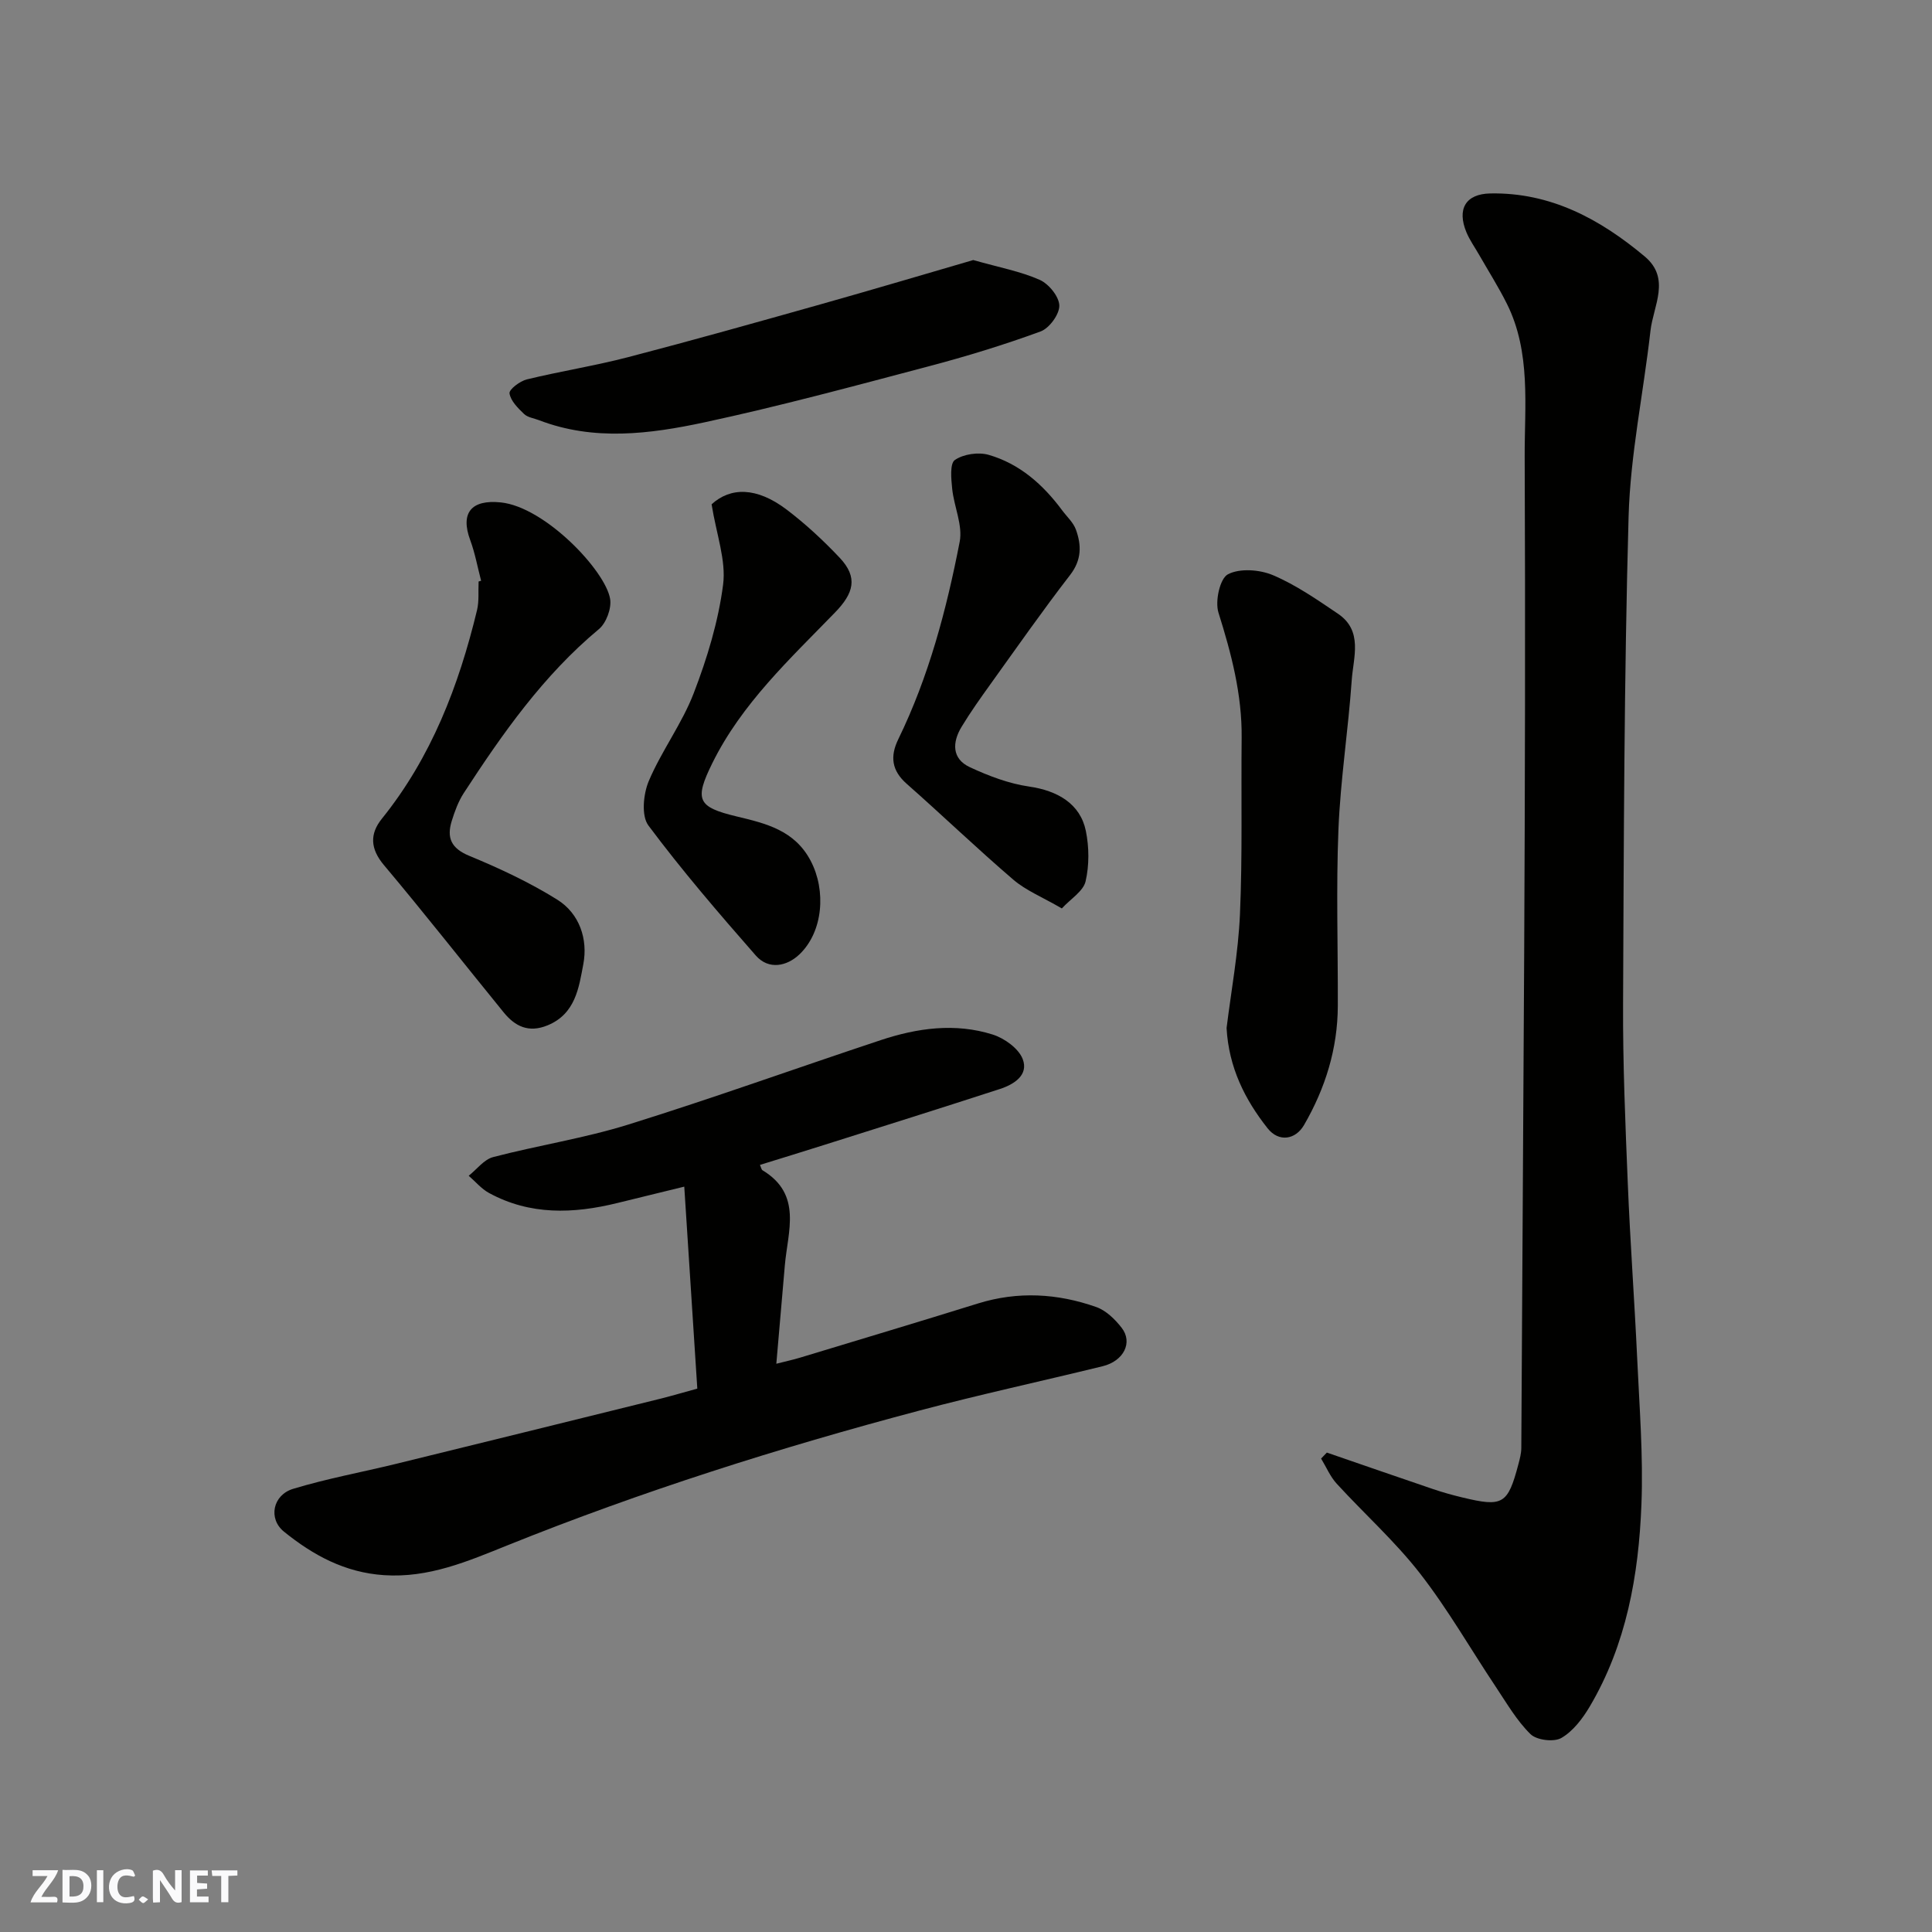 <svg enable-background="new 0 0 400 400" viewBox="0 0 400 400" xmlns="http://www.w3.org/2000/svg"><rect x="0" y="0" width="400" height="400" fill="#808080" stroke="none"/><g fill="#fafafb"><path d="m37.59 393.81c-.92.31-1.52.05-2-.78-.7-1.2-1.52-2.34-2.47-3.78v4.59c-.55.03-.95.05-1.41.07-.03-.37-.06-.64-.06-.91 0-1.91 0-3.81 0-5.7 1.13-.41 1.77-.03 2.29.91.62 1.11 1.38 2.14 2.31 3.19v-4.2h1.35v6.61z"/><path d="m12.94 393.88v-6.75c1.9.19 3.93-.54 5.37 1.29.8 1.01.78 2.88.03 3.97-1.37 1.97-3.4 1.51-5.4 1.49m1.45-1.22c2.04.12 2.92-.58 2.89-2.21-.03-1.51-.98-2.19-2.89-2z"/><path d="m11.81 393.87h-5.49c.68-2.18 2.47-3.48 3.51-5.45h-3.08v-1.21h5.29c-.71 2.13-2.44 3.48-3.47 5.51.86 0 1.63.04 2.39-.01.79-.05 1.14.21.85 1.16"/><path d="m39.33 393.86v-6.61h3.7v1.07h-2.22v1.52c.68.04 1.34.09 2.07.13v1.07c-.72.05-1.38.09-2.1.14v1.48h2.4v1.19h-3.85z"/><path d="m27.71 388.56c-1.15-.3-2.46-.61-3.1.64-.37.73-.41 1.93-.06 2.67.63 1.35 1.99.93 3.17.68.35.94-.01 1.32-.93 1.46-1.62.25-3.05-.27-3.76-1.48-.73-1.24-.6-3.03.31-4.17.88-1.11 2.71-1.7 4-1.16.32.13.44.74.65 1.12-.1.08-.19.16-.28.24"/><path d="m49.15 387.24v1.07c-.59.02-1.17.05-1.87.08v5.44h-1.48v-5.44h-1.85c-.05-.4-.08-.73-.13-1.15z"/><path d="m20.06 387.21h1.33v6.62h-1.33z"/><path d="m30.68 393.25c-.49.38-.8.79-1.05.76-.32-.05-.6-.45-.9-.7.26-.24.51-.64.8-.67.29-.04.62.3 1.15.61"/></g><path d="m274.71 300.74c7.32 2.52 14.63 5.06 21.96 7.55 2 .68 4.04 1.25 6.09 1.74 8.4 2.03 9.41 1.43 11.61-6.88.29-1.1.59-2.23.6-3.35.36-68.43 1-136.86.7-205.29-.04-10.41 1.33-21.55-3.67-31.59-1.73-3.47-3.82-6.77-5.75-10.14-.89-1.56-1.95-3.04-2.64-4.68-2-4.82-.17-7.95 4.94-8.05 12.48-.24 22.73 5.31 31.96 13.04 5.47 4.57 1.78 10.24 1.2 15.41-1.45 12.85-4.17 25.64-4.53 38.51-.93 33.58-.99 67.19-1.14 100.79-.06 12.43.47 24.87.98 37.3.49 12.04 1.38 24.07 1.94 36.11.46 10.1 1.28 20.22.88 30.3-.57 14.61-3.1 28.95-10.7 41.81-1.48 2.5-3.46 5.11-5.88 6.51-1.54.89-5.1.46-6.38-.79-2.86-2.8-4.94-6.43-7.2-9.81-5.23-7.84-9.93-16.08-15.7-23.49-5.17-6.64-11.54-12.34-17.24-18.57-1.35-1.48-2.16-3.45-3.22-5.19.41-.41.8-.83 1.19-1.24z" fill="#010100"/><path d="m144.37 287.5c-.9-13.91-1.78-27.56-2.7-41.82-4.8 1.18-9.35 2.29-13.89 3.4-9.08 2.23-18.04 2.55-26.54-2.09-1.58-.86-2.81-2.36-4.2-3.56 1.68-1.33 3.17-3.38 5.07-3.87 9.29-2.43 18.86-3.89 28-6.74 17.52-5.46 34.81-11.69 52.23-17.47 7.59-2.52 15.42-3.61 23.18-1.16 2.44.77 5.37 2.87 6.22 5.08 1.28 3.32-1.83 5.26-4.74 6.2-12.06 3.92-24.16 7.72-36.25 11.54-4.45 1.41-8.92 2.78-13.41 4.17.24.53.3.97.53 1.11 8.3 5 5.22 12.66 4.62 19.72-.55 6.52-1.13 13.05-1.76 20.34 2.16-.55 3.51-.84 4.84-1.24 12.31-3.73 24.63-7.42 36.91-11.24 8.27-2.57 16.45-2.09 24.47.73 2.03.71 3.91 2.54 5.28 4.31 2.36 3.04.42 6.88-3.93 7.95-12.65 3.1-25.38 5.85-37.97 9.19-28.96 7.68-57.49 16.71-85.31 27.91-8.16 3.28-16.24 6.78-25.51 6.16-8.13-.54-14.71-4.15-20.72-9.01-3.31-2.68-2.32-7.58 1.89-8.86 6.98-2.12 14.2-3.44 21.3-5.17 18.33-4.49 36.65-9.02 54.98-13.55 2.32-.59 4.62-1.27 7.41-2.03z" fill="#010100"/><path d="m253.95 212.84c.94-7.62 2.42-15.55 2.77-23.54.53-12.16.22-24.36.35-36.55.09-8.97-2.13-17.42-4.8-25.91-.74-2.35.29-7.07 1.96-7.94 2.46-1.29 6.58-.98 9.34.19 4.75 2.02 9.11 5.05 13.43 7.97 5.26 3.55 3.19 9.03 2.86 13.78-.72 10.31-2.33 20.56-2.75 30.87-.49 12.16-.09 24.36-.13 36.54-.03 8.87-2.58 17.05-6.99 24.67-1.77 3.06-5.23 3.61-7.54.69-4.71-5.95-8.05-12.61-8.5-20.77z" fill="#010100"/><path d="m99.61 120.24c-.74-2.81-1.25-5.69-2.25-8.4-2.09-5.62.18-8.46 6.34-7.82 9.16.96 21.68 14.16 22.62 19.99.32 1.95-.8 4.97-2.32 6.24-11.5 9.57-19.94 21.6-27.99 33.96-1.13 1.74-1.87 3.79-2.49 5.79-1.06 3.44-.13 5.63 3.61 7.18 6.27 2.59 12.5 5.5 18.24 9.08 4.62 2.88 6.38 8.21 5.4 13.36-.91 4.81-1.61 10.3-7.41 12.67-3.94 1.61-6.73.2-9.09-2.7-8.27-10.15-16.35-20.46-24.78-30.48-2.85-3.39-2.96-6.46-.43-9.6 10.25-12.73 15.92-27.52 19.7-43.17.46-1.9.23-3.96.33-5.95.17-.04.34-.09.52-.15z" fill="#010100"/><path d="m201.5 53.84c5.46 1.55 9.82 2.35 13.76 4.1 1.87.83 4.02 3.46 4.06 5.32.04 1.81-2.07 4.7-3.87 5.36-7.61 2.79-15.39 5.17-23.24 7.24-15.4 4.07-30.8 8.24-46.36 11.58-11.3 2.42-22.89 3.92-34.24-.44-1.06-.41-2.37-.57-3.12-1.3-1.27-1.22-2.77-2.71-3-4.26-.12-.81 2.16-2.54 3.59-2.89 6.94-1.69 14.03-2.8 20.95-4.6 13.36-3.48 26.64-7.22 39.93-10.96 10.75-3.03 21.47-6.22 31.54-9.15z" fill="#010100"/><path d="m147.33 104.41c3.89-3.55 9.29-3.64 15.54 1.1 3.93 2.98 7.59 6.38 10.98 9.97 3.86 4.09 2.89 7.36-.98 11.34-9.35 9.64-19.32 18.87-25.4 31.2-3.75 7.6-3.05 9.07 5.02 11.01 6.06 1.45 12.02 2.85 15.35 9.19 3.23 6.14 2.59 14.66-2.3 19.35-2.61 2.5-6.4 3.3-9.07.25-7.67-8.75-15.28-17.6-22.23-26.92-1.49-2-1.05-6.51.08-9.19 2.65-6.26 6.88-11.87 9.31-18.2 2.78-7.22 5.09-14.83 6.08-22.46.65-5.03-1.39-10.42-2.38-16.64z" fill="#010100"/><path d="m219.84 188.08c-3.98-2.32-7.4-3.69-10.04-5.95-7.52-6.44-14.66-13.31-22.09-19.86-3.11-2.75-3.46-5.67-1.73-9.22 6.32-12.97 9.98-26.82 12.71-40.87.67-3.42-1.17-7.29-1.55-10.98-.21-2.04-.51-5.24.56-5.97 1.78-1.22 4.86-1.67 6.99-1.06 6.42 1.85 11.27 6.16 15.22 11.49.97 1.31 2.29 2.49 2.83 3.95 1.19 3.25 1.23 6.31-1.19 9.44-5.69 7.36-11.02 14.99-16.45 22.55-2.09 2.91-4.17 5.83-6.02 8.89-1.94 3.2-2.04 6.6 1.72 8.35 3.89 1.81 8.07 3.4 12.28 4.01 5.93.86 10.58 3.59 11.73 9.17.69 3.37.72 7.13-.05 10.45-.47 2.04-3.04 3.58-4.92 5.61z" fill="#010100"/></svg>